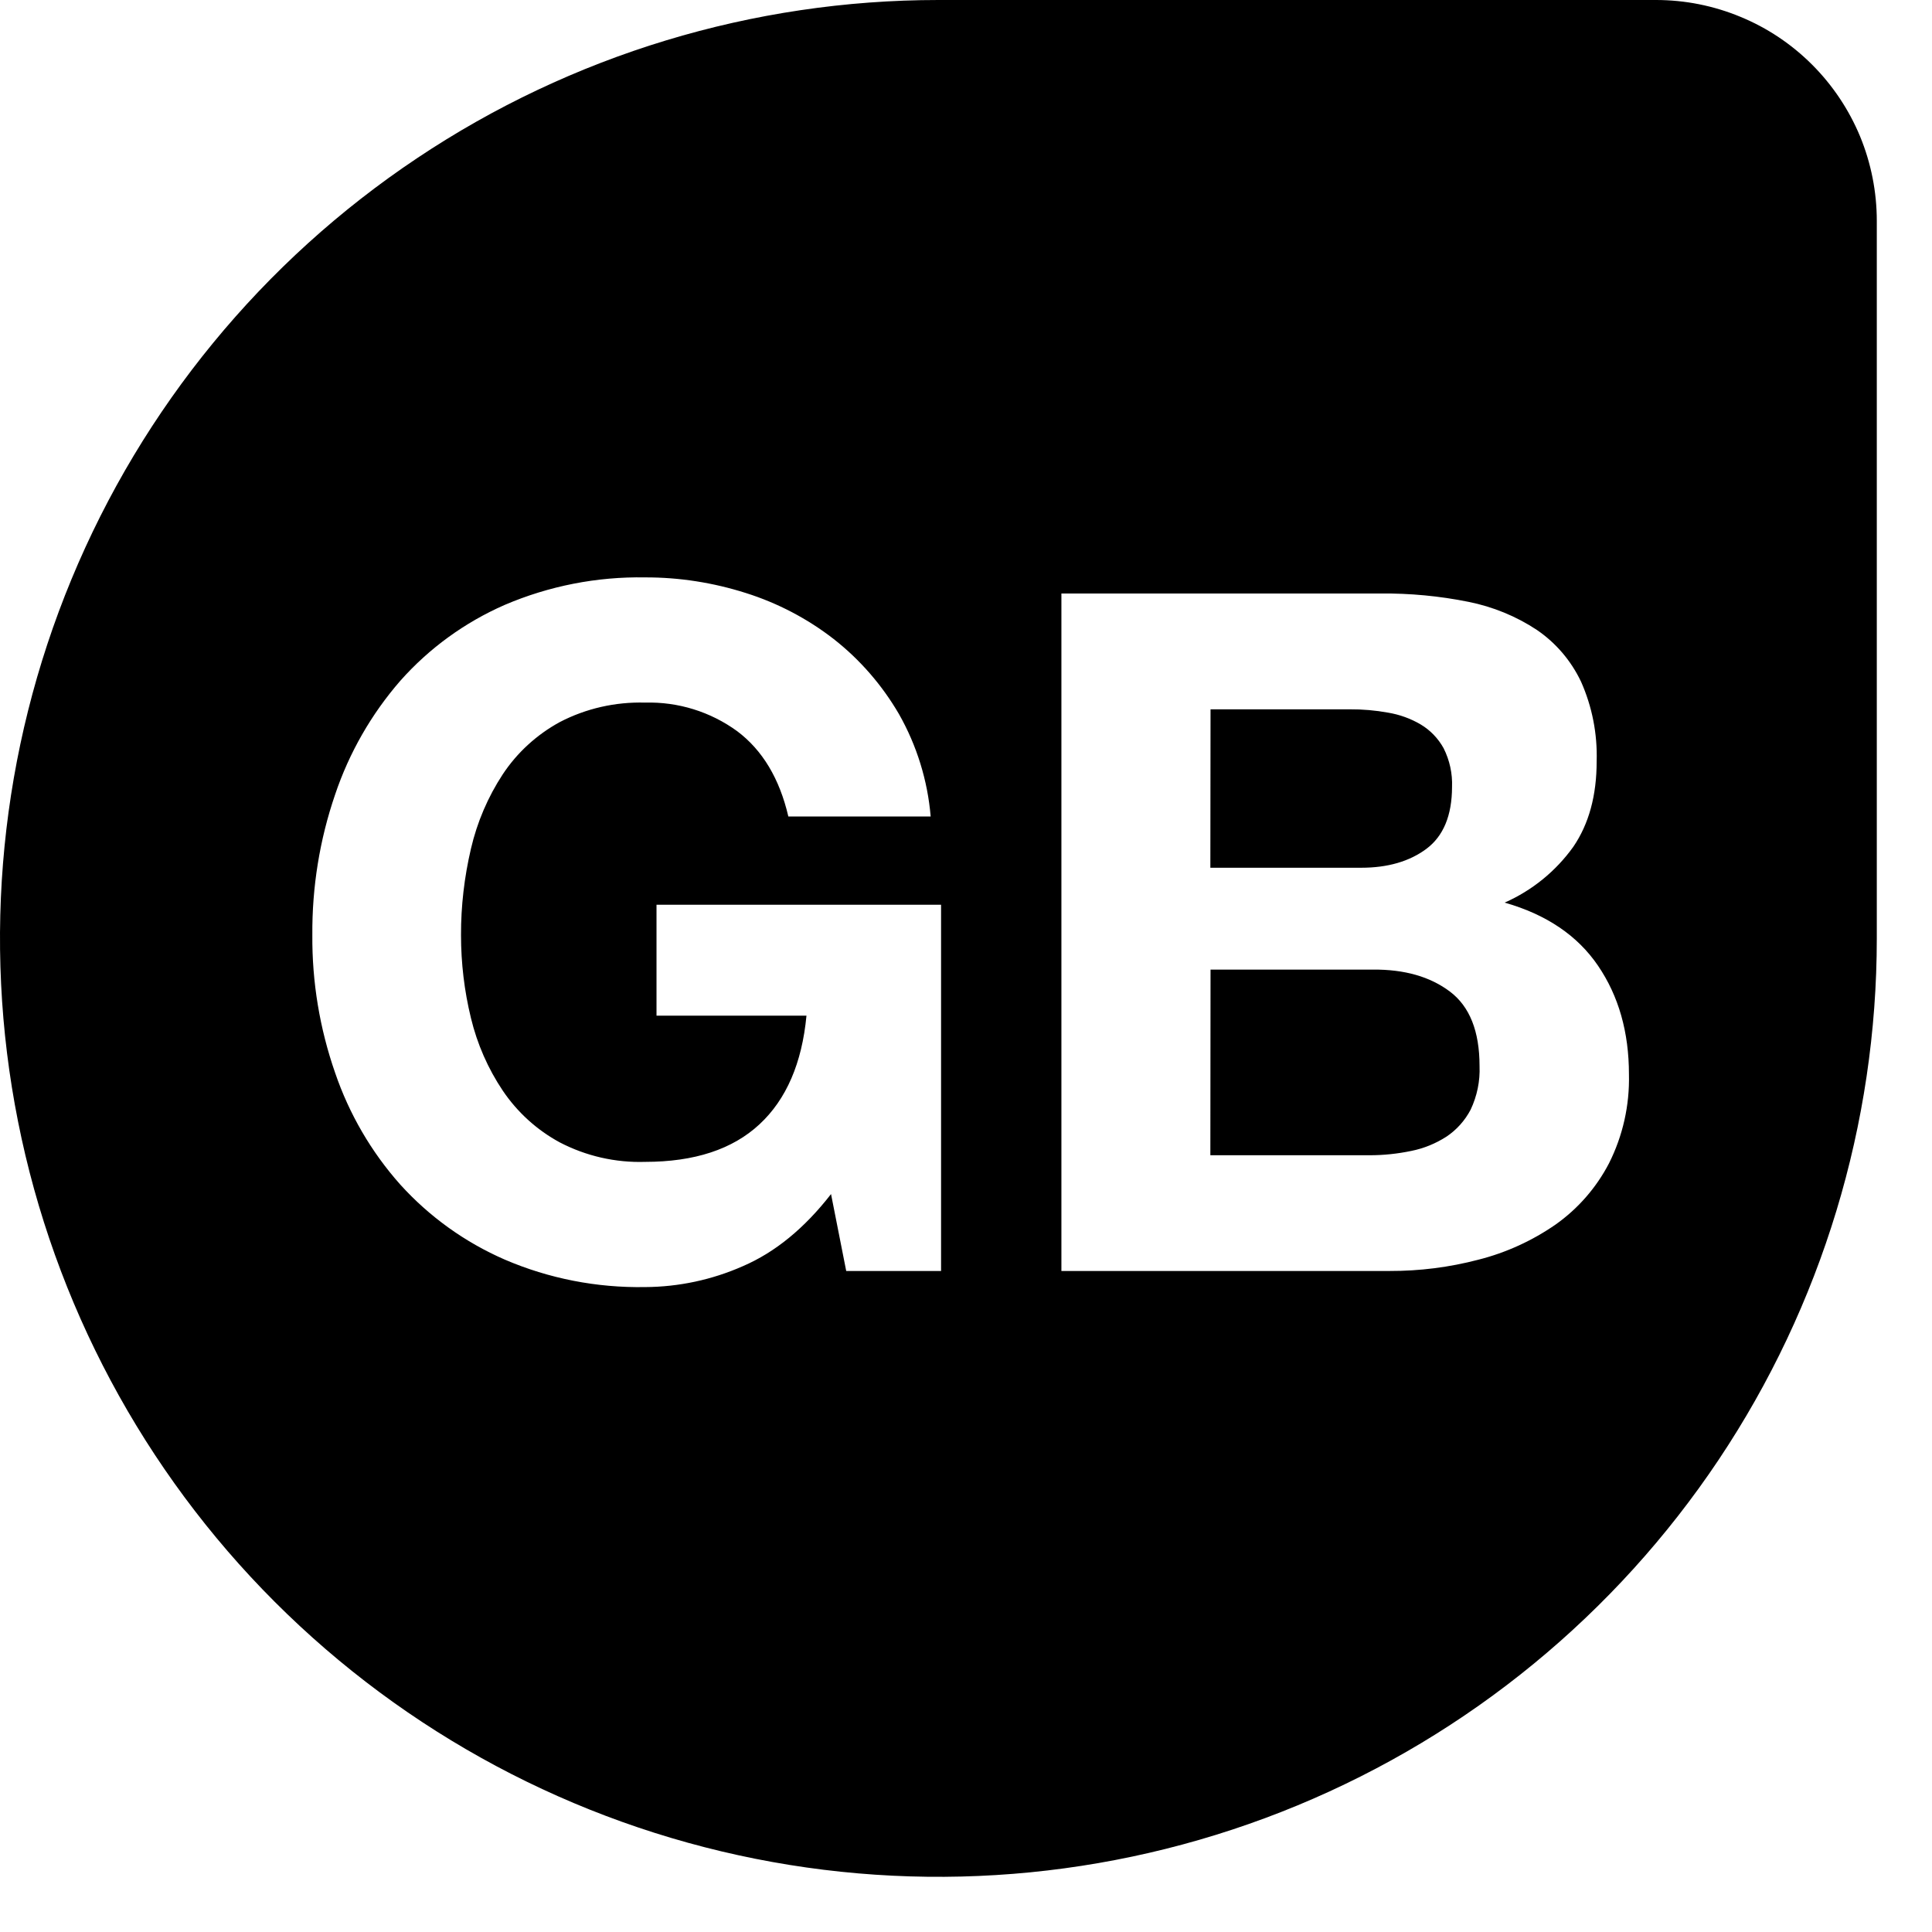 <svg width="21" height="21" viewBox="0 0 21 21" fill="none" xmlns="http://www.w3.org/2000/svg">
<g clip-path="url(#clip0_1494_56811)">
<path fill-rule="evenodd" clip-rule="evenodd" d="M18 2.03678e-08H10.201C8.183 -0 6.211 0.598 4.534 1.719C2.856 2.839 1.549 4.432 0.777 6.296C0.005 8.16 -0.198 10.211 0.196 12.19C0.589 14.168 1.561 15.986 2.987 17.412C4.414 18.839 6.231 19.81 8.21 20.204C10.188 20.598 12.239 20.396 14.103 19.624C15.967 18.852 17.56 17.544 18.681 15.867C19.802 14.19 20.4 12.217 20.4 10.2V2.401C20.4 2.086 20.338 1.773 20.218 1.482C20.097 1.191 19.92 0.926 19.697 0.703C19.474 0.48 19.21 0.303 18.918 0.183C18.627 0.062 18.315 2.03678e-08 18 2.03678e-08ZM9.033 12.979C8.744 13.351 8.425 13.612 8.074 13.763C7.739 13.911 7.378 13.988 7.012 13.99C6.488 13.999 5.967 13.898 5.486 13.691C5.054 13.503 4.667 13.225 4.351 12.876C4.036 12.522 3.795 12.108 3.642 11.659C3.475 11.179 3.391 10.673 3.395 10.164C3.391 9.645 3.474 9.129 3.642 8.638C3.795 8.183 4.036 7.762 4.351 7.4C4.665 7.046 5.052 6.765 5.486 6.575C5.968 6.369 6.488 6.267 7.012 6.276C7.384 6.275 7.753 6.333 8.108 6.446C8.453 6.555 8.776 6.724 9.062 6.946C9.348 7.17 9.588 7.447 9.771 7.761C9.965 8.103 10.083 8.483 10.116 8.875H8.569C8.473 8.462 8.287 8.153 8.012 7.947C7.722 7.736 7.37 7.627 7.012 7.637C6.69 7.628 6.37 7.7 6.084 7.849C5.835 7.985 5.622 8.179 5.465 8.416C5.303 8.663 5.186 8.937 5.119 9.225C5.047 9.533 5.01 9.848 5.011 10.164C5.011 10.468 5.047 10.771 5.119 11.066C5.187 11.348 5.304 11.615 5.465 11.855C5.623 12.089 5.835 12.282 6.084 12.417C6.37 12.566 6.689 12.639 7.012 12.629C7.548 12.629 7.962 12.493 8.255 12.221C8.547 11.95 8.717 11.556 8.766 11.04H7.136V9.834H10.229V13.815H9.198L9.033 12.979ZM15.002 6.451H11.537V13.815H15.104C15.43 13.816 15.755 13.775 16.071 13.692C16.371 13.616 16.655 13.486 16.909 13.31C17.152 13.138 17.351 12.91 17.489 12.645C17.64 12.345 17.714 12.013 17.706 11.678C17.706 11.219 17.594 10.826 17.37 10.497C17.147 10.169 16.808 9.94 16.355 9.811C16.654 9.679 16.912 9.469 17.102 9.203C17.271 8.955 17.355 8.646 17.355 8.275C17.364 7.977 17.306 7.681 17.185 7.409C17.077 7.182 16.912 6.988 16.705 6.847C16.48 6.698 16.227 6.595 15.963 6.542C15.647 6.478 15.325 6.448 15.002 6.451ZM14.796 9.432H13.156L13.158 7.71H14.67C14.81 7.709 14.95 7.721 15.087 7.746C15.213 7.767 15.333 7.81 15.443 7.875C15.547 7.937 15.632 8.026 15.691 8.132C15.757 8.263 15.789 8.409 15.783 8.555C15.782 8.865 15.689 9.088 15.505 9.226C15.321 9.363 15.085 9.432 14.796 9.432ZM14.889 12.557H13.156L13.158 10.539H14.921C15.266 10.536 15.545 10.616 15.76 10.778C15.975 10.94 16.082 11.21 16.082 11.587C16.089 11.751 16.055 11.914 15.985 12.062C15.923 12.18 15.833 12.281 15.722 12.355C15.605 12.43 15.476 12.483 15.34 12.51C15.192 12.541 15.04 12.557 14.889 12.557Z" fill="black"/>
</g>
<defs>
<clipPath id="clip0_1494_56811">
<rect width="20.4" height="20.4" fill="white"/>
</clipPath>
</defs>
</svg>
